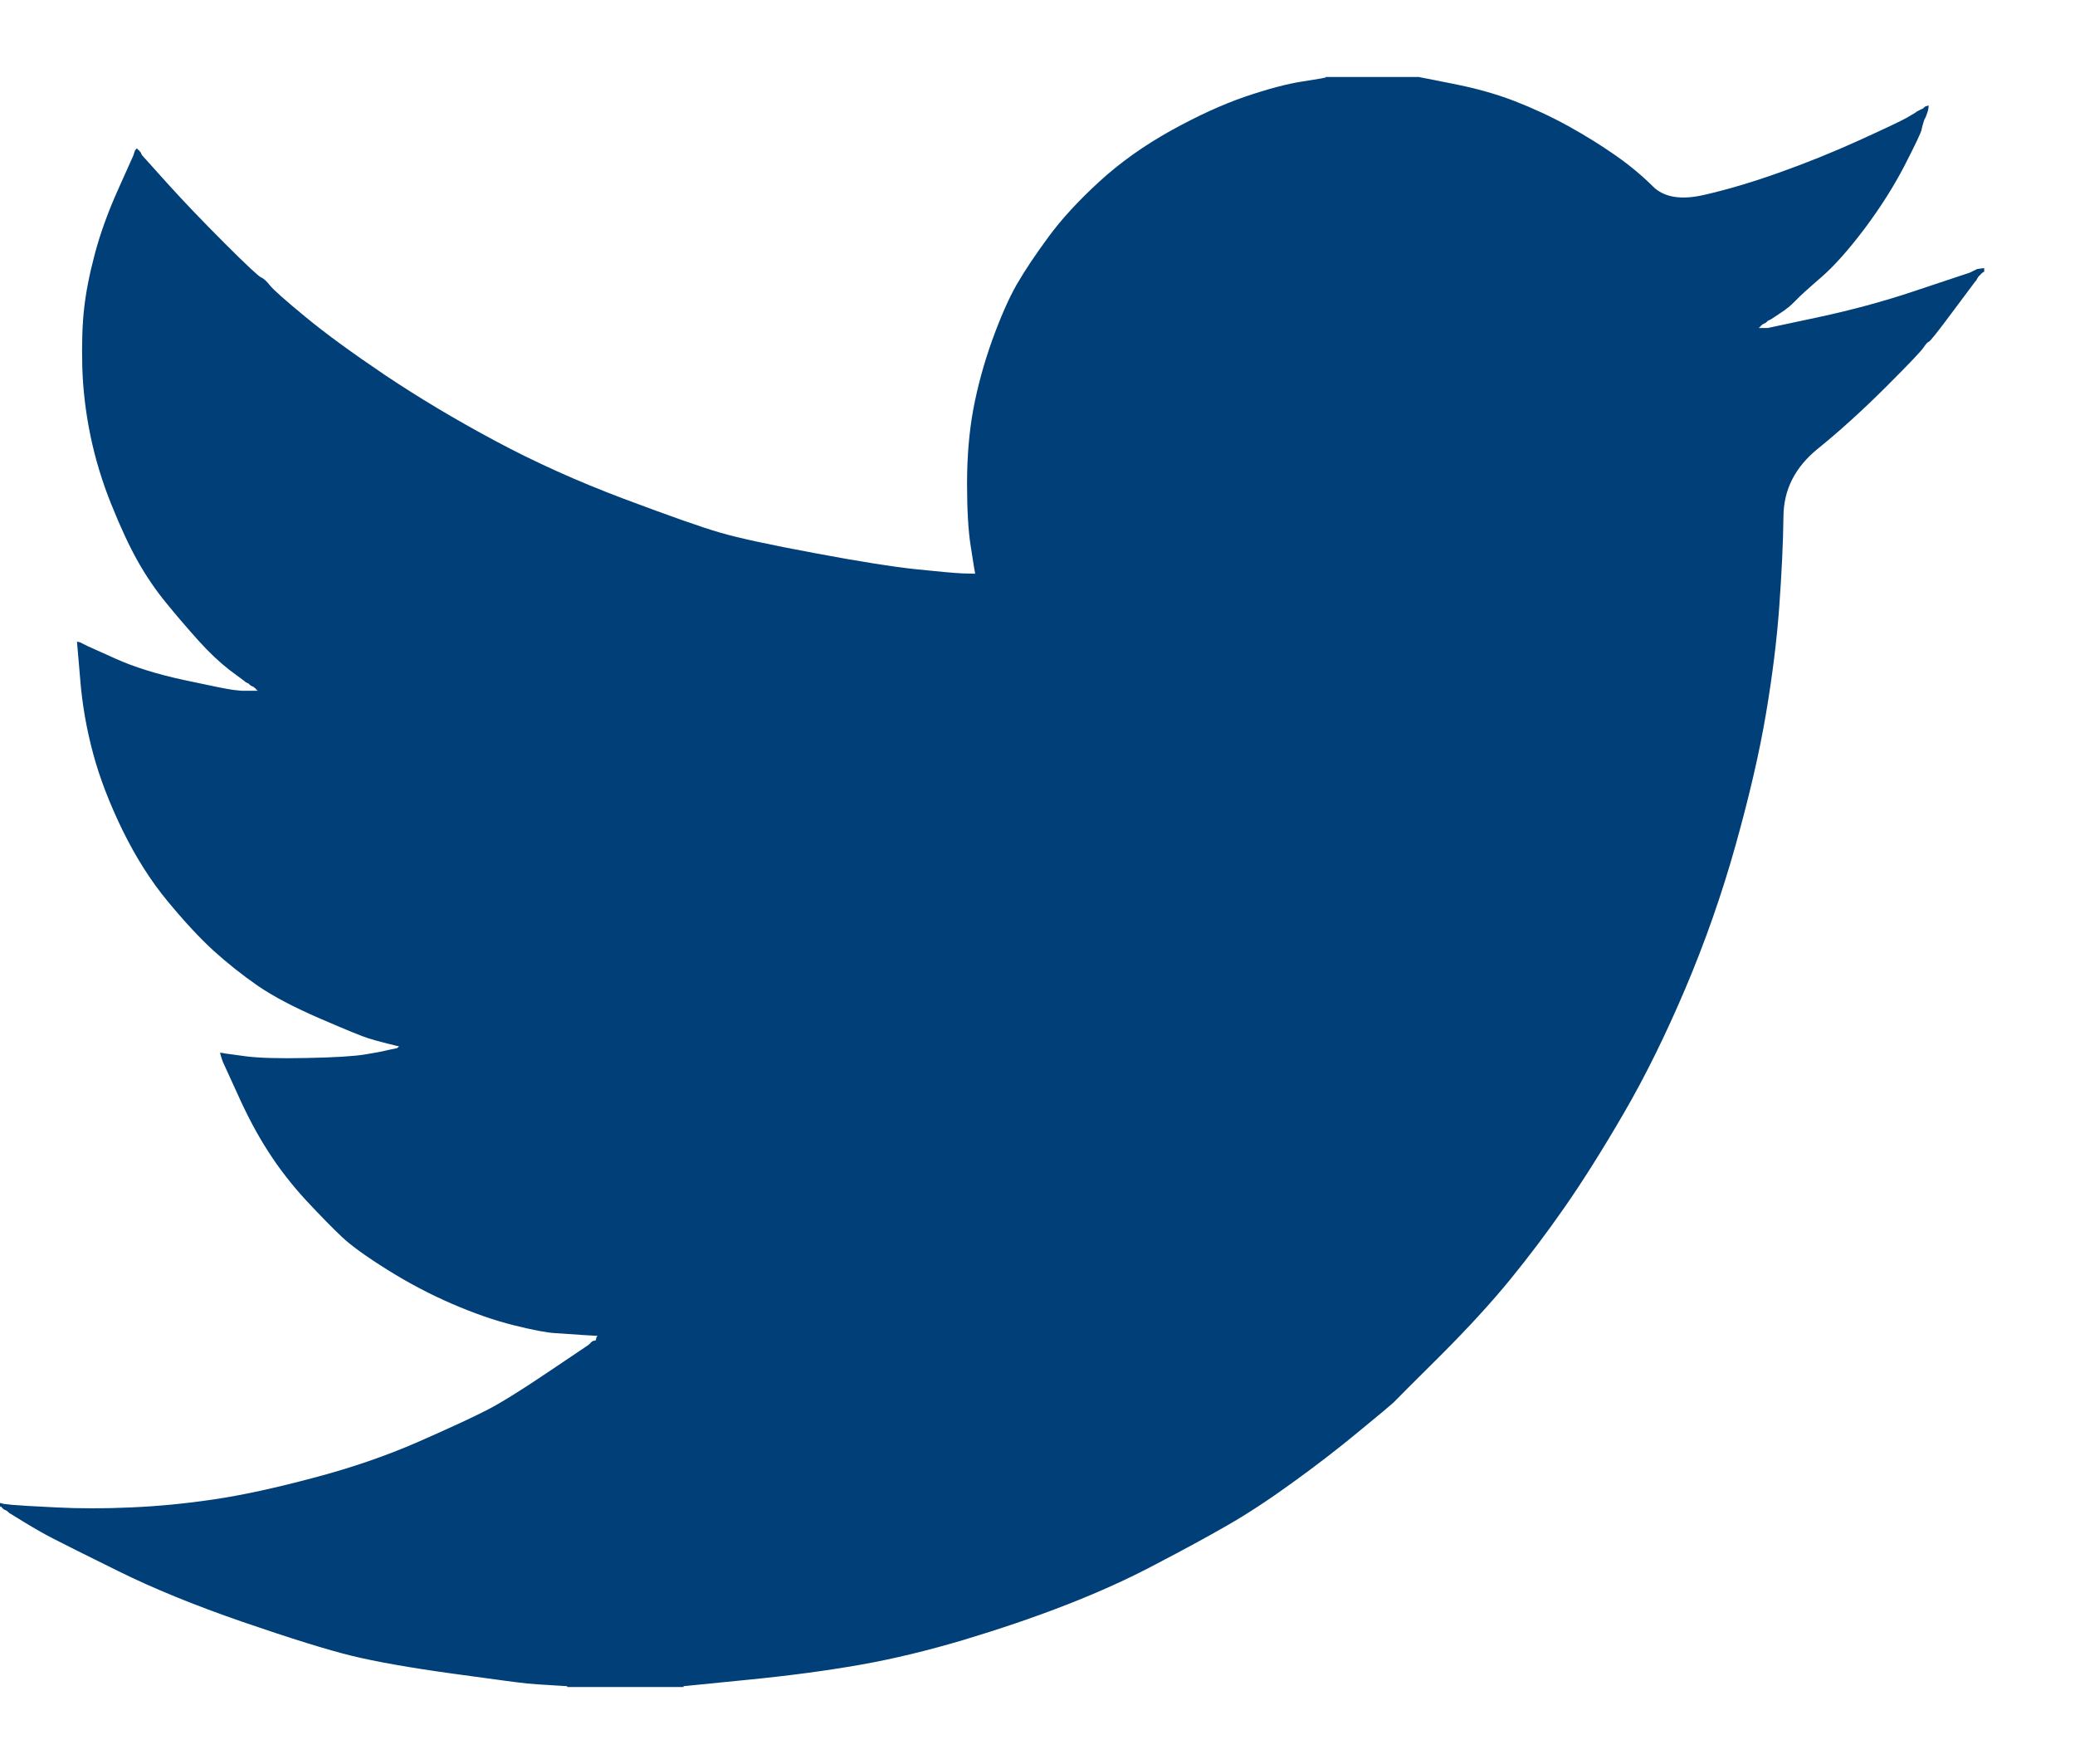 <svg width="20" height="17" viewBox="0 0 20 17" fill="none" xmlns="http://www.w3.org/2000/svg">
<path d="M12.779 0.745V0.742H13.675L14.003 0.807C14.222 0.85 14.42 0.905 14.598 0.974C14.776 1.043 14.949 1.123 15.116 1.215C15.282 1.307 15.433 1.401 15.569 1.496C15.704 1.59 15.824 1.69 15.931 1.796C16.037 1.902 16.202 1.93 16.426 1.878C16.65 1.827 16.892 1.755 17.15 1.663C17.409 1.571 17.665 1.468 17.918 1.353C18.171 1.238 18.325 1.165 18.38 1.134C18.434 1.102 18.463 1.085 18.466 1.083L18.47 1.078L18.487 1.069L18.504 1.06L18.521 1.052L18.539 1.043L18.542 1.038L18.547 1.034L18.552 1.031L18.556 1.026L18.573 1.021L18.59 1.017L18.587 1.043L18.582 1.069L18.573 1.095L18.564 1.121L18.556 1.138L18.547 1.155L18.539 1.181C18.533 1.198 18.527 1.221 18.521 1.25C18.516 1.278 18.461 1.393 18.358 1.594C18.254 1.795 18.125 1.999 17.97 2.206C17.814 2.412 17.675 2.568 17.552 2.674C17.428 2.781 17.346 2.855 17.306 2.898C17.265 2.941 17.216 2.982 17.159 3.018L17.073 3.075L17.056 3.084L17.038 3.092L17.035 3.098L17.03 3.101L17.024 3.104L17.021 3.11L17.004 3.118L16.987 3.127L16.983 3.132L16.978 3.135L16.973 3.139L16.969 3.144L16.966 3.149L16.961 3.153L16.956 3.156L16.952 3.161H17.038L17.521 3.058C17.843 2.989 18.151 2.906 18.444 2.808L18.909 2.653L18.961 2.636L18.987 2.627L19.004 2.619L19.021 2.61L19.039 2.602L19.056 2.593L19.09 2.588L19.125 2.584V2.619L19.116 2.622L19.108 2.627L19.104 2.633L19.099 2.636L19.094 2.639L19.09 2.645L19.087 2.65L19.082 2.653L19.077 2.657L19.073 2.662L19.07 2.667L19.065 2.671L19.056 2.688L19.047 2.705L19.042 2.708C19.04 2.712 18.967 2.809 18.823 3.001C18.68 3.194 18.602 3.292 18.59 3.294C18.579 3.297 18.563 3.315 18.542 3.346C18.523 3.378 18.401 3.506 18.177 3.73C17.952 3.954 17.733 4.153 17.518 4.327C17.302 4.503 17.192 4.719 17.19 4.975C17.187 5.23 17.173 5.518 17.15 5.839C17.127 6.161 17.084 6.508 17.021 6.881C16.958 7.254 16.86 7.676 16.728 8.147C16.596 8.618 16.435 9.077 16.245 9.525C16.055 9.972 15.857 10.374 15.65 10.73C15.443 11.086 15.253 11.387 15.081 11.634C14.909 11.881 14.733 12.114 14.555 12.332C14.377 12.55 14.152 12.796 13.879 13.069C13.605 13.341 13.456 13.49 13.431 13.517C13.404 13.542 13.291 13.636 13.093 13.799C12.895 13.963 12.682 14.127 12.454 14.291C12.228 14.455 12.02 14.591 11.83 14.7C11.641 14.809 11.412 14.933 11.144 15.073C10.877 15.215 10.589 15.345 10.278 15.466C9.968 15.587 9.64 15.698 9.295 15.802C8.95 15.905 8.617 15.986 8.295 16.043C7.973 16.1 7.608 16.149 7.2 16.189L6.588 16.25V16.258H5.467V16.25L5.32 16.241C5.222 16.235 5.142 16.23 5.079 16.224C5.016 16.218 4.777 16.186 4.363 16.129C3.949 16.072 3.624 16.014 3.389 15.957C3.153 15.899 2.802 15.79 2.337 15.63C1.871 15.469 1.473 15.306 1.142 15.142C0.812 14.979 0.605 14.876 0.521 14.832C0.438 14.79 0.345 14.737 0.241 14.674L0.086 14.579L0.083 14.574L0.078 14.57L0.072 14.567L0.069 14.562L0.052 14.553L0.034 14.545L0.031 14.54L0.026 14.536L0.021 14.533L0.017 14.527L0.014 14.522L0.009 14.519H0V14.484L0.017 14.488L0.034 14.493L0.112 14.502C0.164 14.507 0.305 14.516 0.535 14.527C0.765 14.539 1.009 14.539 1.268 14.527C1.526 14.516 1.791 14.49 2.061 14.45C2.331 14.41 2.65 14.341 3.018 14.243C3.386 14.146 3.724 14.03 4.032 13.895C4.339 13.76 4.557 13.659 4.687 13.592C4.816 13.527 5.013 13.405 5.277 13.227L5.674 12.96L5.677 12.955L5.682 12.952L5.688 12.948L5.691 12.943L5.694 12.938L5.7 12.934L5.705 12.931L5.708 12.926L5.725 12.921L5.743 12.917L5.746 12.9L5.751 12.883L5.756 12.879L5.76 12.874L5.622 12.866C5.53 12.86 5.441 12.854 5.355 12.848C5.268 12.843 5.133 12.817 4.949 12.771C4.765 12.725 4.567 12.656 4.354 12.564C4.142 12.472 3.935 12.363 3.734 12.237C3.532 12.111 3.387 12.006 3.297 11.922C3.209 11.839 3.094 11.722 2.952 11.57C2.812 11.418 2.69 11.261 2.587 11.1C2.483 10.94 2.384 10.754 2.29 10.544L2.147 10.231L2.138 10.205L2.13 10.179L2.125 10.162L2.121 10.145L2.147 10.148L2.173 10.153L2.363 10.179C2.489 10.196 2.687 10.202 2.958 10.196C3.228 10.191 3.415 10.179 3.518 10.162C3.622 10.145 3.685 10.133 3.708 10.127L3.742 10.119L3.785 10.11L3.828 10.101L3.832 10.096L3.837 10.093L3.842 10.089L3.846 10.084L3.811 10.076L3.777 10.067L3.742 10.059L3.708 10.05L3.673 10.041C3.65 10.036 3.61 10.024 3.553 10.007C3.495 9.99 3.34 9.926 3.087 9.817C2.834 9.708 2.633 9.602 2.483 9.499C2.333 9.395 2.191 9.282 2.056 9.16C1.921 9.036 1.773 8.876 1.612 8.681C1.451 8.486 1.308 8.259 1.181 8.001C1.055 7.742 0.96 7.495 0.897 7.26C0.834 7.026 0.792 6.787 0.773 6.545L0.742 6.184L0.759 6.187L0.776 6.192L0.793 6.201L0.811 6.21L0.828 6.218L0.845 6.227L1.112 6.347C1.291 6.428 1.512 6.497 1.776 6.554C2.041 6.611 2.199 6.643 2.251 6.649L2.328 6.657H2.483L2.48 6.652L2.475 6.649L2.47 6.645L2.466 6.64L2.463 6.635L2.457 6.631L2.452 6.628L2.449 6.623L2.432 6.614L2.414 6.606L2.411 6.6L2.406 6.597L2.401 6.594L2.397 6.588L2.38 6.58L2.363 6.571L2.359 6.566C2.356 6.564 2.306 6.527 2.211 6.456C2.117 6.383 2.018 6.29 1.914 6.175C1.811 6.06 1.707 5.94 1.604 5.813C1.5 5.687 1.408 5.551 1.328 5.409C1.247 5.265 1.162 5.083 1.073 4.861C0.984 4.641 0.917 4.418 0.871 4.195C0.825 3.971 0.799 3.75 0.793 3.532C0.788 3.313 0.793 3.127 0.811 2.972C0.828 2.817 0.862 2.642 0.914 2.447C0.966 2.251 1.04 2.045 1.138 1.827L1.285 1.499L1.293 1.474L1.302 1.448L1.307 1.444L1.311 1.439L1.314 1.434L1.319 1.431L1.324 1.434L1.328 1.439L1.331 1.444L1.337 1.448L1.342 1.451L1.345 1.456L1.349 1.462L1.354 1.465L1.362 1.482L1.371 1.499L1.376 1.503L1.38 1.508L1.612 1.766C1.768 1.939 1.952 2.131 2.164 2.343C2.377 2.556 2.495 2.666 2.518 2.674C2.541 2.683 2.57 2.71 2.604 2.753C2.639 2.796 2.753 2.897 2.949 3.058C3.144 3.219 3.4 3.405 3.716 3.618C4.033 3.83 4.383 4.04 4.768 4.246C5.153 4.453 5.567 4.639 6.01 4.806C6.453 4.972 6.763 5.082 6.941 5.133C7.119 5.185 7.424 5.251 7.855 5.331C8.286 5.412 8.611 5.463 8.83 5.486C9.048 5.509 9.197 5.522 9.278 5.526L9.399 5.529L9.395 5.503L9.39 5.478L9.356 5.262C9.333 5.119 9.321 4.918 9.321 4.66C9.321 4.401 9.341 4.163 9.381 3.945C9.422 3.727 9.482 3.506 9.562 3.282C9.643 3.058 9.722 2.878 9.799 2.743C9.877 2.608 9.979 2.455 10.106 2.283C10.232 2.111 10.396 1.933 10.597 1.749C10.798 1.565 11.028 1.402 11.287 1.258C11.546 1.115 11.784 1.006 12.003 0.931C12.221 0.857 12.405 0.808 12.555 0.785C12.704 0.762 12.779 0.749 12.779 0.745Z" fill="#003F77"/>
</svg>
